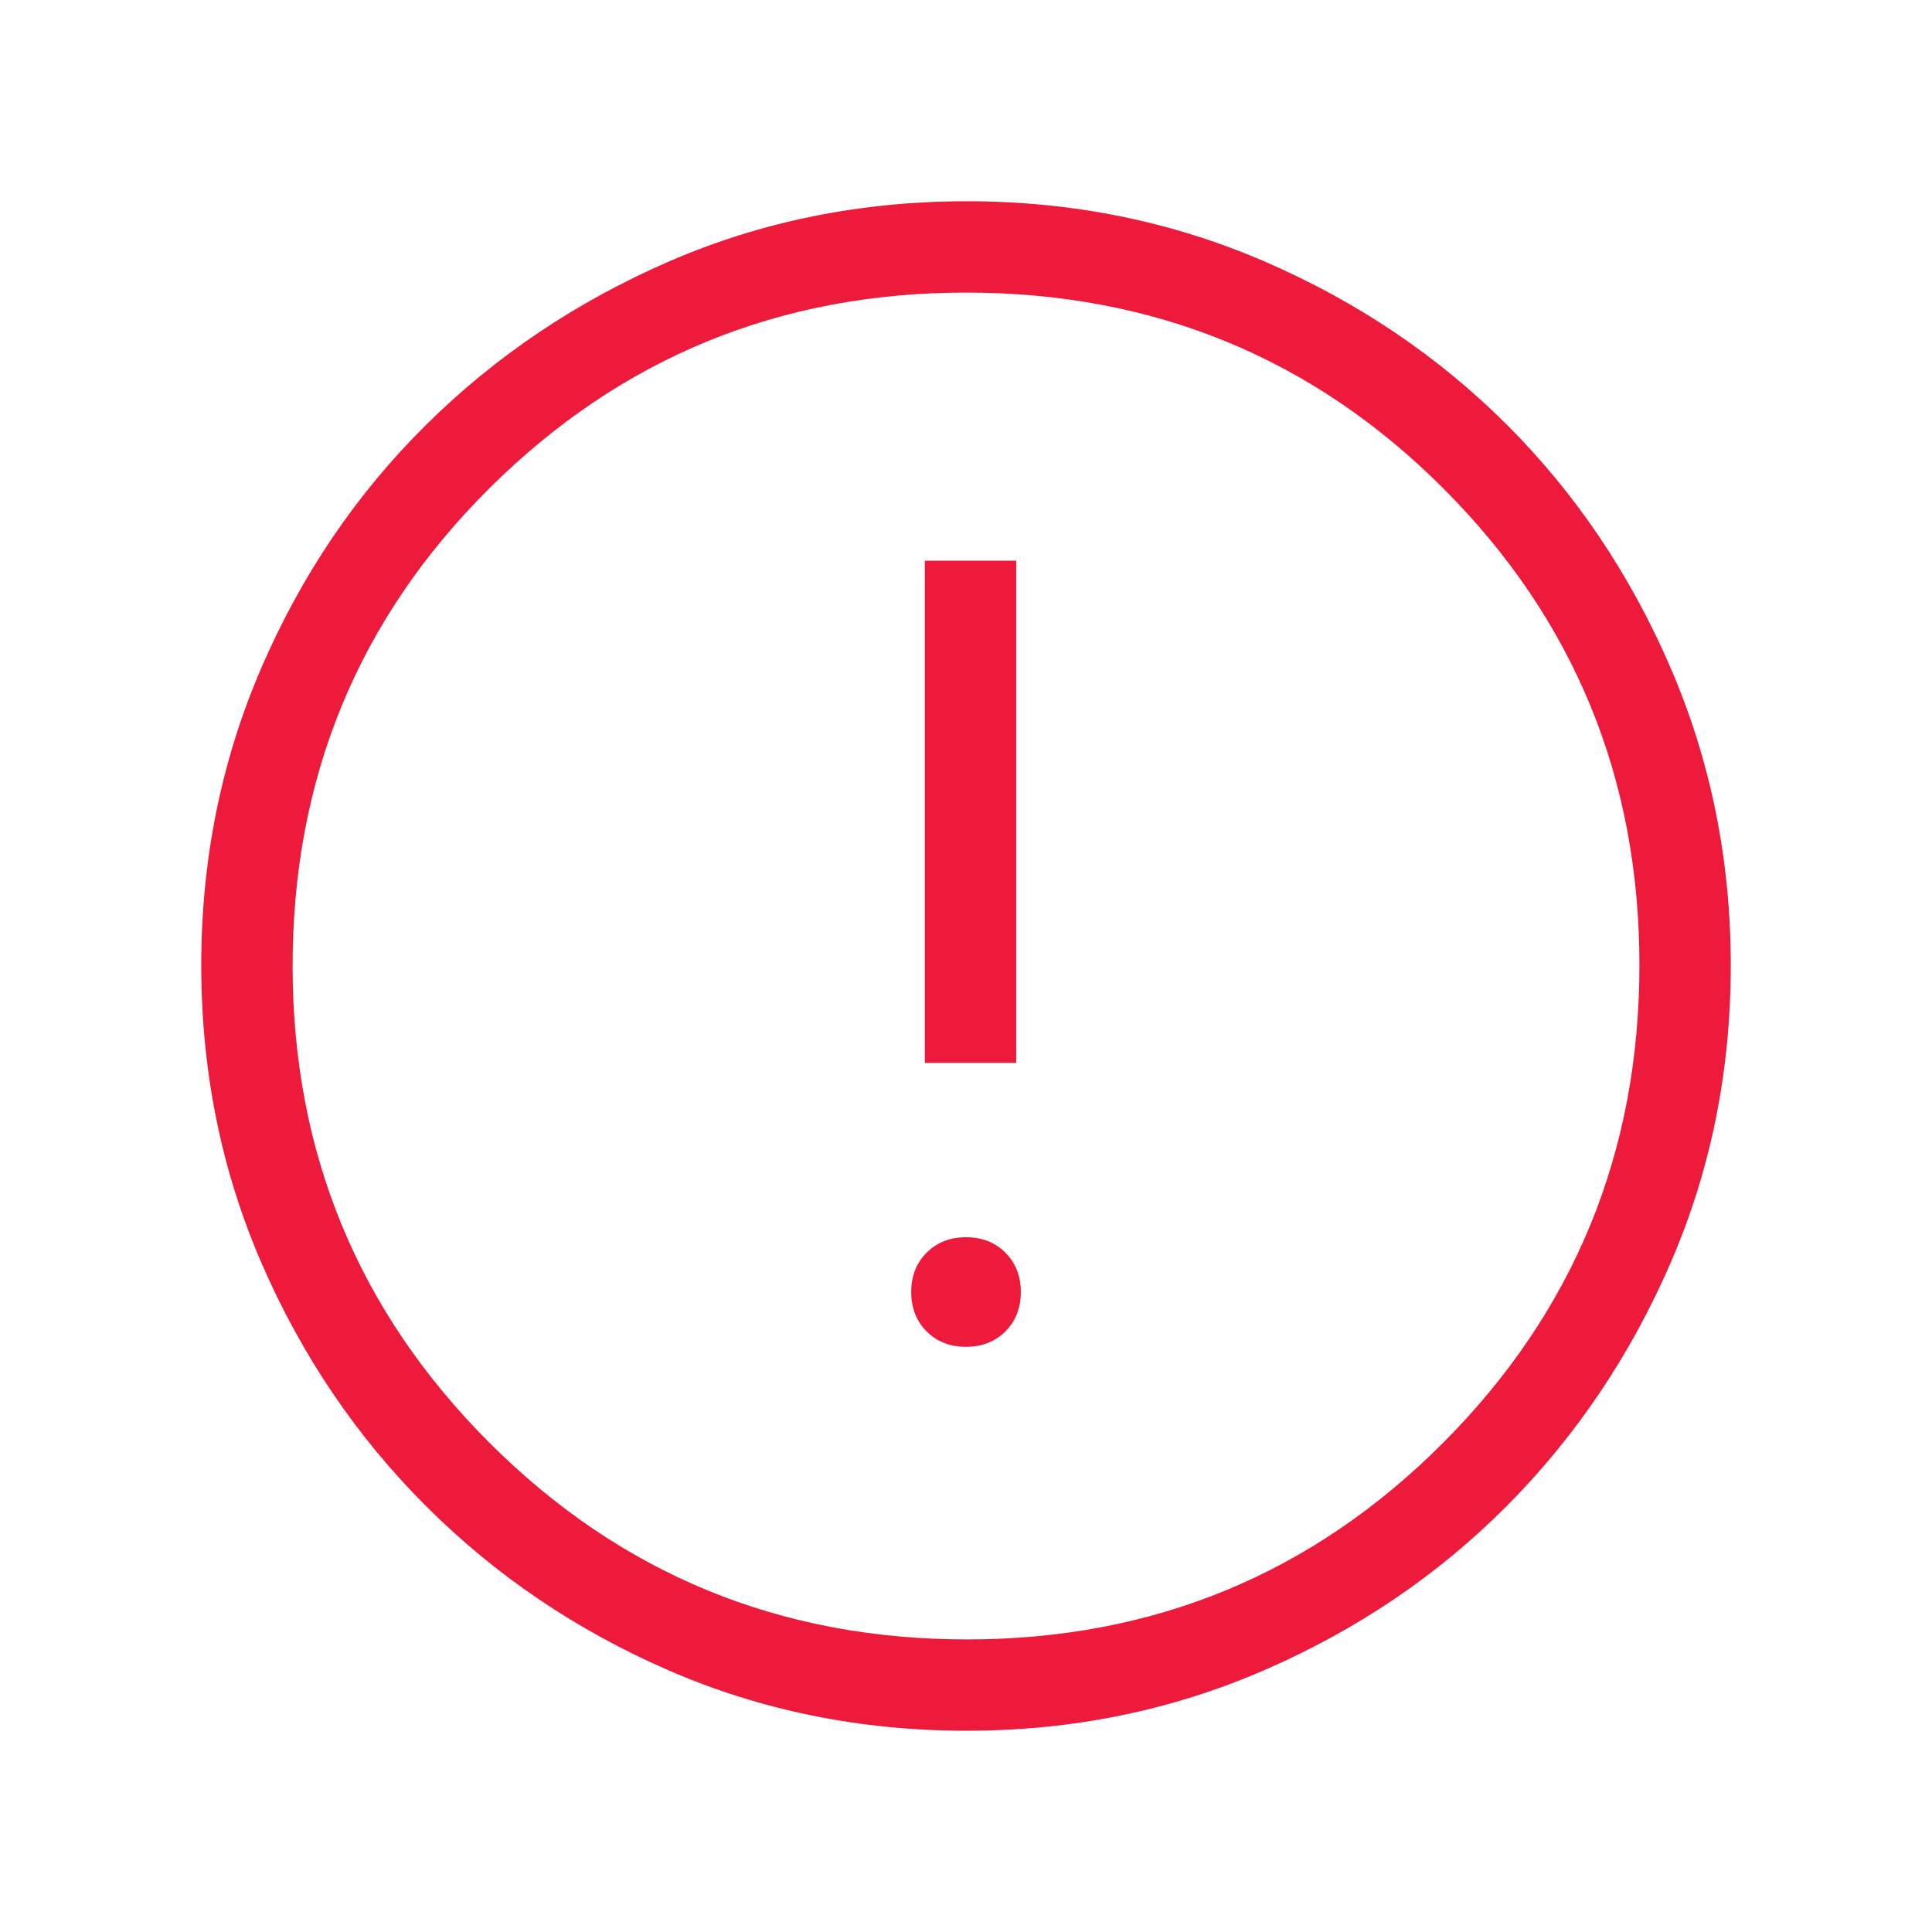 <?xml version="1.0" encoding="UTF-8"?>
<svg xmlns="http://www.w3.org/2000/svg" width="64" height="64" viewBox="0 0 64 64" fill="none">
  <g id="error">
    <mask id="mask0_668_5961" style="mask-type:alpha" maskUnits="userSpaceOnUse" x="0" y="0" width="64" height="64">
      <rect id="Bounding box" width="64" height="64" fill="#ED1A3B"></rect>
    </mask>
    <g mask="url(#mask0_668_5961)">
      <path id="error_2" d="M31.999 44.615C32.528 44.615 32.963 44.445 33.304 44.105C33.645 43.765 33.816 43.33 33.816 42.801C33.816 42.272 33.645 41.837 33.305 41.496C32.965 41.155 32.53 40.985 32.002 40.985C31.473 40.985 31.038 41.155 30.697 41.495C30.355 41.835 30.185 42.27 30.185 42.799C30.185 43.328 30.355 43.763 30.695 44.104C31.035 44.445 31.47 44.615 31.999 44.615ZM30.636 35.21H33.662V18.574H30.636V35.21ZM32.023 57.333C28.513 57.333 25.227 56.668 22.163 55.339C19.099 54.009 16.415 52.193 14.112 49.891C11.809 47.59 9.993 44.906 8.663 41.84C7.332 38.773 6.667 35.484 6.667 31.971C6.667 28.475 7.332 25.189 8.662 22.114C9.991 19.038 11.807 16.359 14.109 14.079C16.411 11.798 19.095 9.993 22.161 8.662C25.227 7.332 28.516 6.667 32.029 6.667C35.525 6.667 38.811 7.332 41.887 8.661C44.963 9.991 47.641 11.796 49.922 14.075C52.202 16.355 54.008 19.036 55.338 22.117C56.668 25.199 57.334 28.486 57.334 31.978C57.334 35.487 56.669 38.773 55.339 41.838C54.009 44.902 52.204 47.581 49.925 49.876C47.645 52.17 44.965 53.987 41.883 55.325C38.801 56.664 35.514 57.333 32.023 57.333ZM32.034 54.308C38.22 54.308 43.479 52.135 47.81 47.79C52.142 43.444 54.308 38.17 54.308 31.967C54.308 25.78 52.146 20.521 47.823 16.19C43.5 11.858 38.225 9.692 32 9.692C25.819 9.692 20.556 11.854 16.21 16.177C11.865 20.501 9.693 25.775 9.693 32C9.693 38.181 11.865 43.444 16.21 47.79C20.556 52.135 25.83 54.308 32.034 54.308Z" fill="#ED1A3B"></path>
    </g>
  </g>
</svg>
